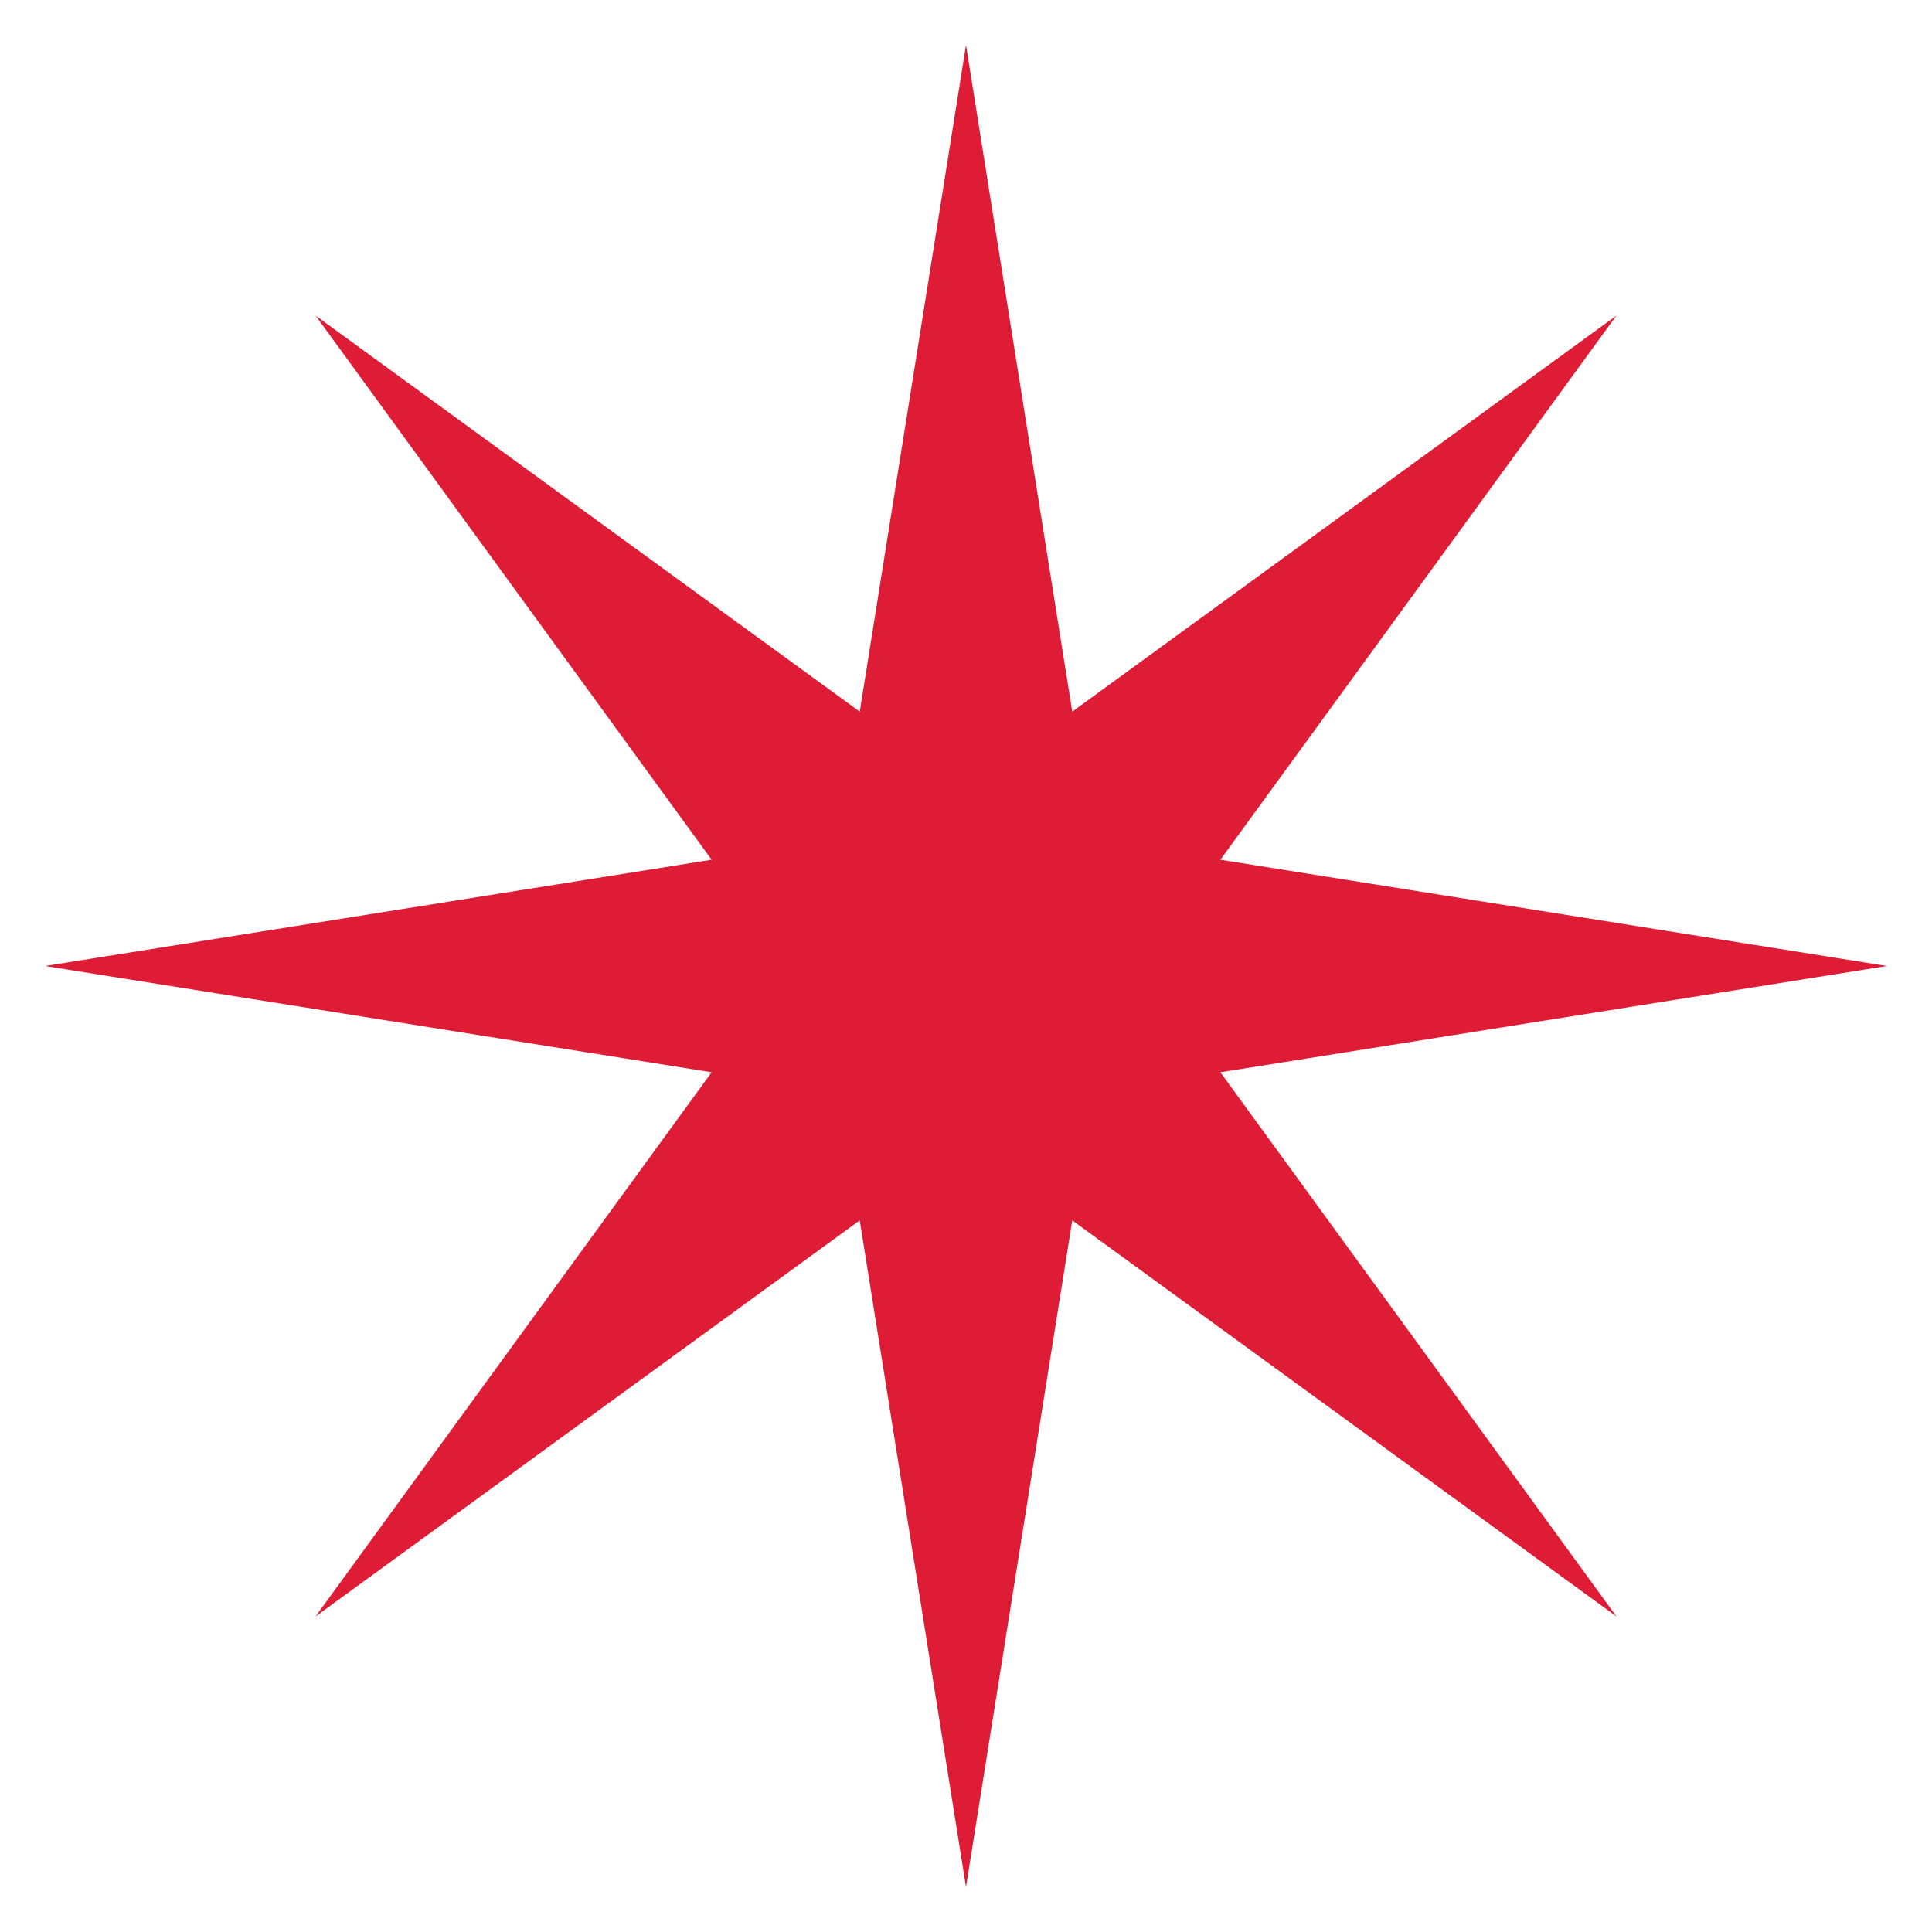 <?xml version="1.0" encoding="utf-8"?>
<!-- Generator: Adobe Illustrator 27.0.0, SVG Export Plug-In . SVG Version: 6.00 Build 0)  -->
<svg version="1.1" id="Elements" xmlns="http://www.w3.org/2000/svg" xmlns:xlink="http://www.w3.org/1999/xlink" x="0px" y="0px"
	 viewBox="0 0 60 60" style="enable-background:new 0 0 60 60;" xml:space="preserve">
<style type="text/css">
	.st0{fill:#DE1C35;}
</style>
<polygon class="st0" points="37.9,33.3 58.6,30 37.9,26.7 50.2,9.8 33.3,22.1 30,1.4 26.7,22.1 9.8,9.8 22.1,26.7 1.4,30 22.1,33.3 
	9.8,50.2 26.7,37.9 30,58.6 33.3,37.9 50.2,50.2 "/>
</svg>
